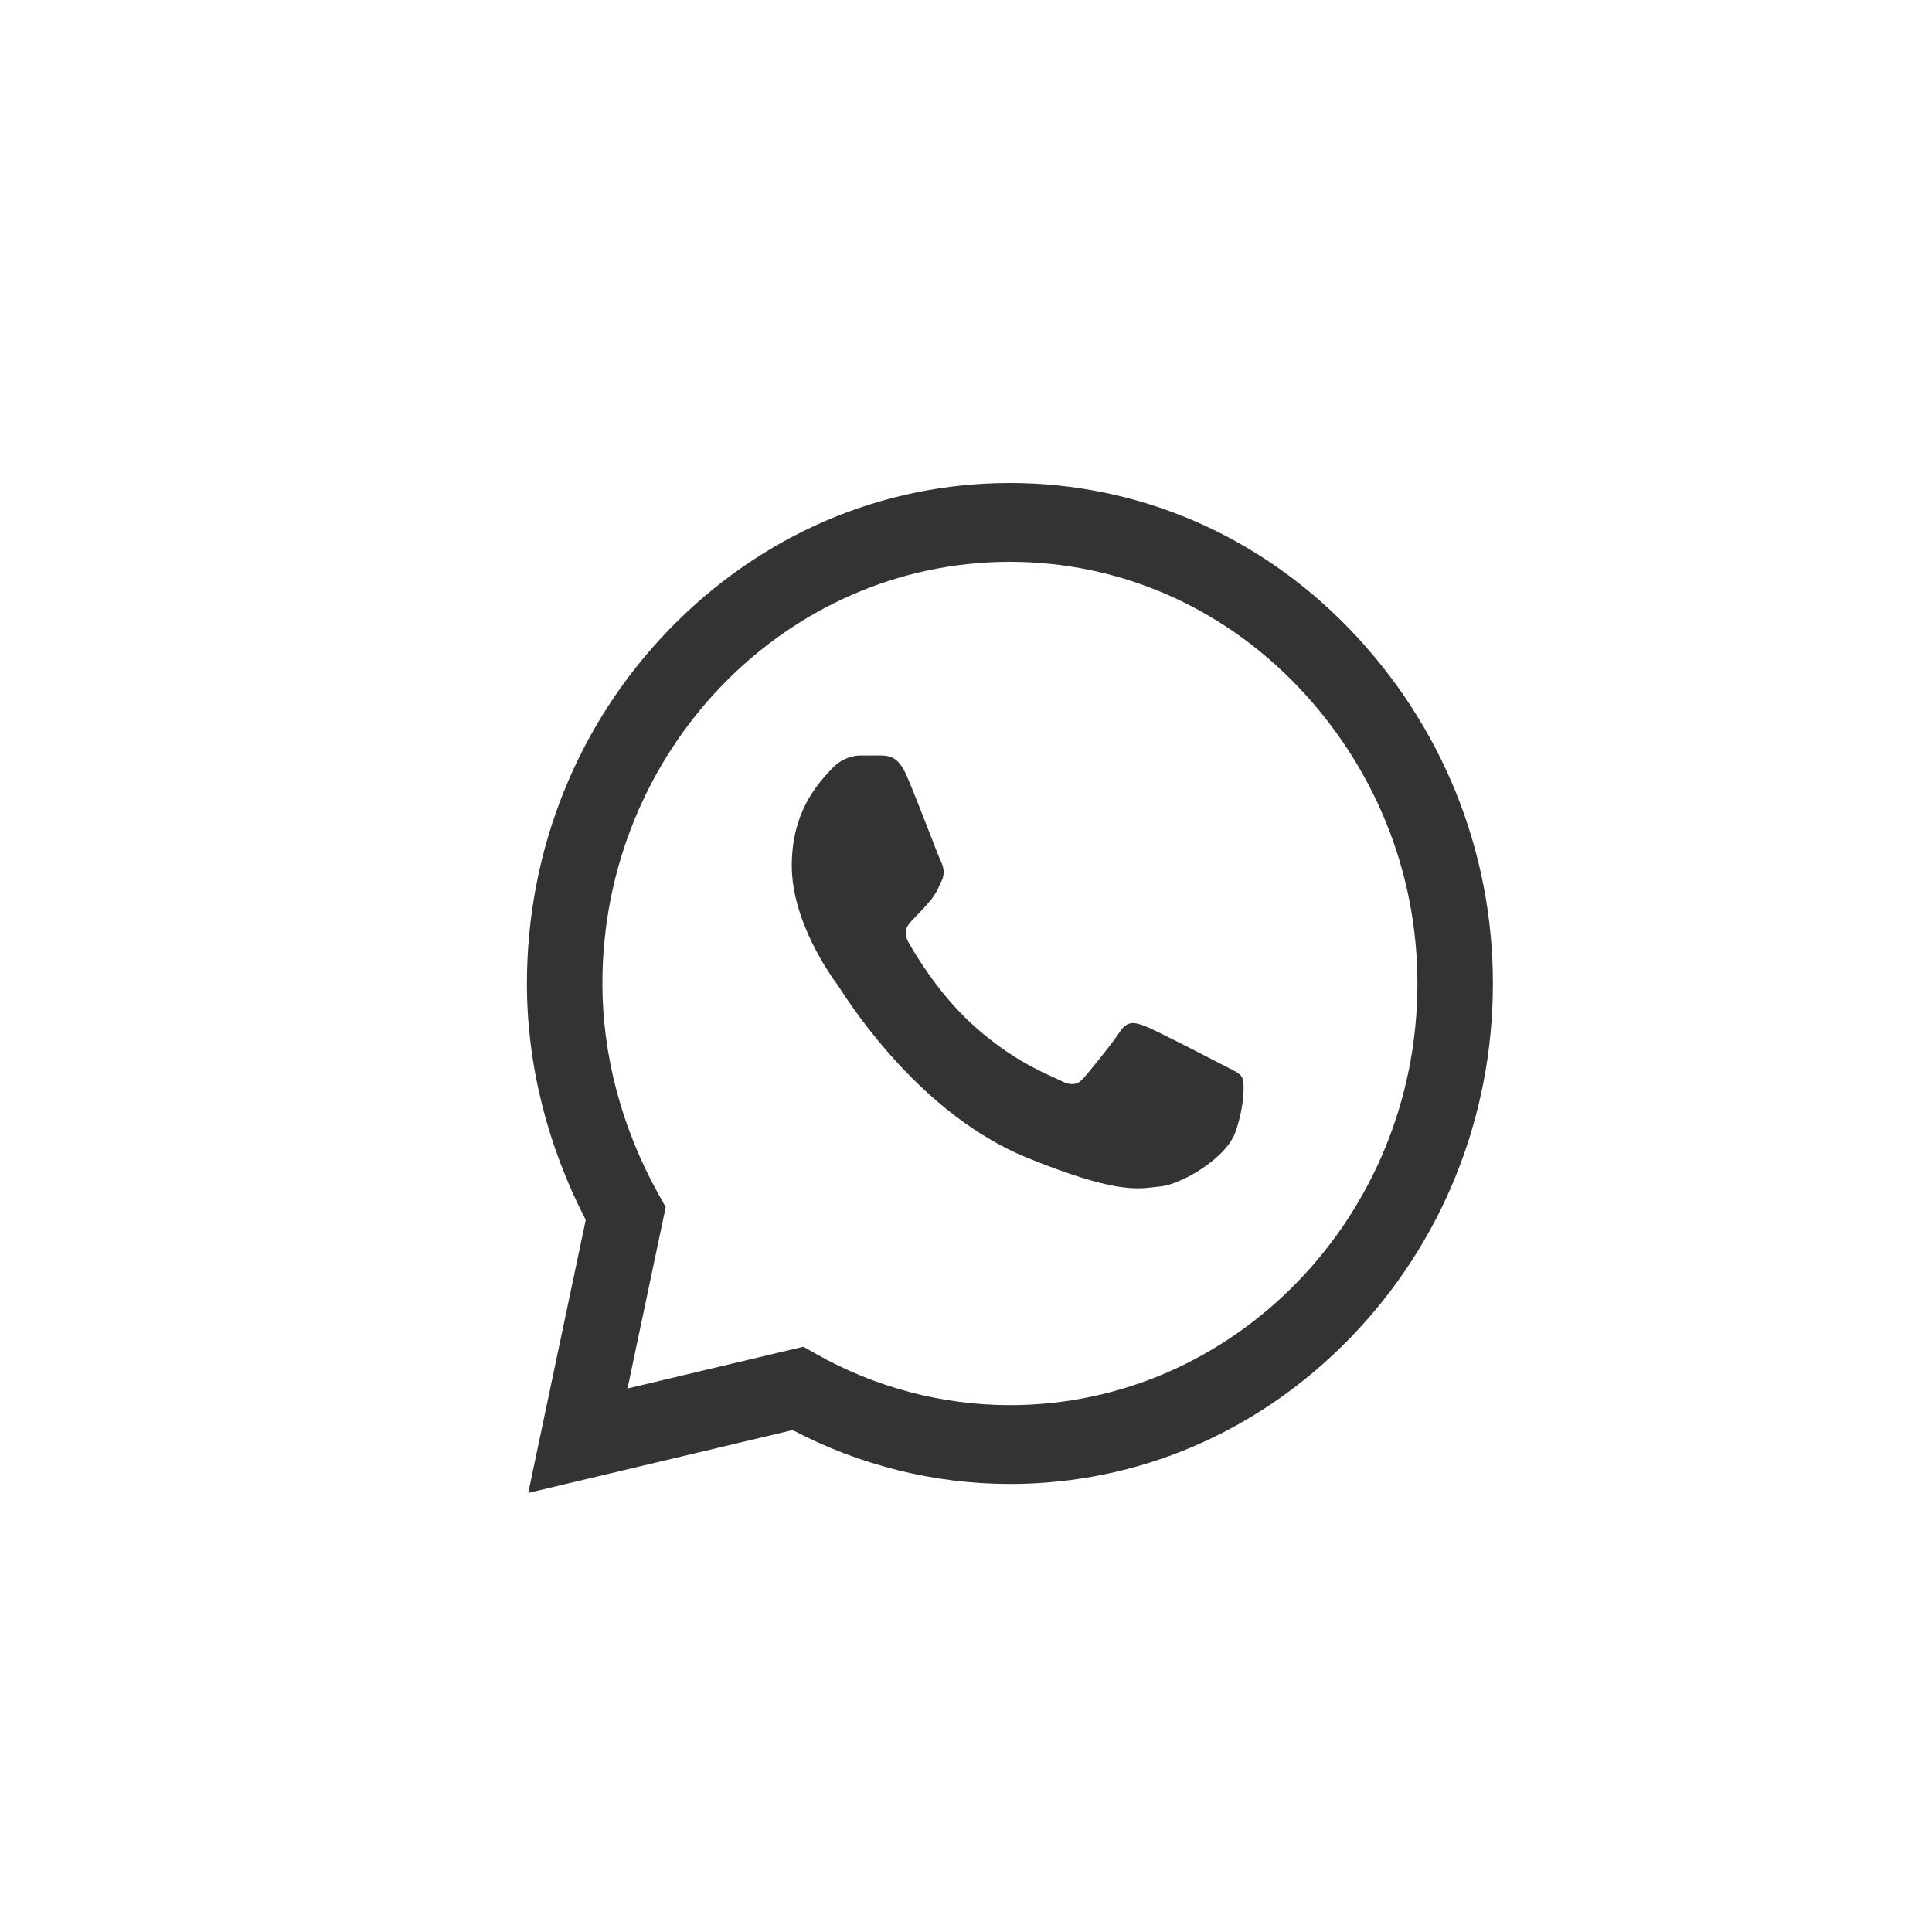 <?xml version="1.0" encoding="UTF-8"?> <svg xmlns="http://www.w3.org/2000/svg" width="44" height="44" viewBox="0 0 44 44" fill="none"><rect x="0" y="0" width="44" height="44" fill="#333333" stroke="none"/><path fill-rule="evenodd" clip-rule="evenodd" d="M44 0H0V44H44V0ZM23 11C25.928 11.001 28.68 12.187 30.749 14.34C32.846 16.523 34.001 19.386 34 22.402C33.999 25.44 32.848 28.301 30.761 30.459C28.678 32.611 25.922 33.796 23 33.796H22.995C21.279 33.795 19.577 33.372 18.052 32.569L12.03 34L13.34 27.782C12.463 26.09 12 24.236 12 22.399V22.393C12.003 19.358 13.152 16.493 15.239 14.337C17.321 12.185 20.077 11 23 11ZM22.996 32.001H23C28.115 32.001 32.279 27.695 32.281 22.402C32.282 19.866 31.307 17.455 29.536 15.612C27.791 13.797 25.47 12.796 22.999 12.795C17.885 12.795 13.722 17.105 13.719 22.397C13.719 24.032 14.159 25.69 14.993 27.191L15.161 27.493L14.291 31.622L18.295 30.671L18.58 30.832C19.927 31.596 21.454 32 22.996 32.001ZM19.593 17.206H20.079C20.259 17.214 20.459 17.229 20.648 17.664C20.779 17.965 20.998 18.527 21.171 18.971C21.295 19.291 21.396 19.55 21.423 19.605C21.486 19.736 21.528 19.889 21.444 20.063C21.426 20.099 21.411 20.132 21.397 20.164L21.397 20.164C21.341 20.285 21.297 20.378 21.197 20.5C21.07 20.652 20.916 20.812 20.803 20.929C20.676 21.06 20.544 21.201 20.692 21.463C20.839 21.725 21.362 22.609 22.114 23.302C22.928 24.051 23.628 24.369 23.98 24.529C24.047 24.559 24.102 24.584 24.142 24.605C24.395 24.736 24.543 24.714 24.691 24.539C24.838 24.365 25.335 23.76 25.504 23.498C25.673 23.237 25.842 23.28 26.074 23.367C26.295 23.45 27.429 24.037 27.757 24.206L27.757 24.206L27.757 24.206L27.8 24.229C27.85 24.254 27.896 24.277 27.939 24.299C28.116 24.387 28.235 24.446 28.286 24.534C28.349 24.643 28.349 25.167 28.138 25.777C27.927 26.388 26.893 26.977 26.429 27.02C26.384 27.024 26.34 27.03 26.294 27.035L26.294 27.035L26.294 27.035C25.866 27.087 25.324 27.153 23.391 26.366C21.012 25.397 19.444 22.996 19.12 22.5L19.12 22.5C19.094 22.46 19.076 22.432 19.066 22.419L19.063 22.415C18.926 22.226 18.032 20.991 18.032 19.714C18.032 18.51 18.605 17.879 18.869 17.588C18.887 17.569 18.904 17.55 18.919 17.533C19.15 17.272 19.425 17.206 19.593 17.206Z" fill="white"></path></svg> 